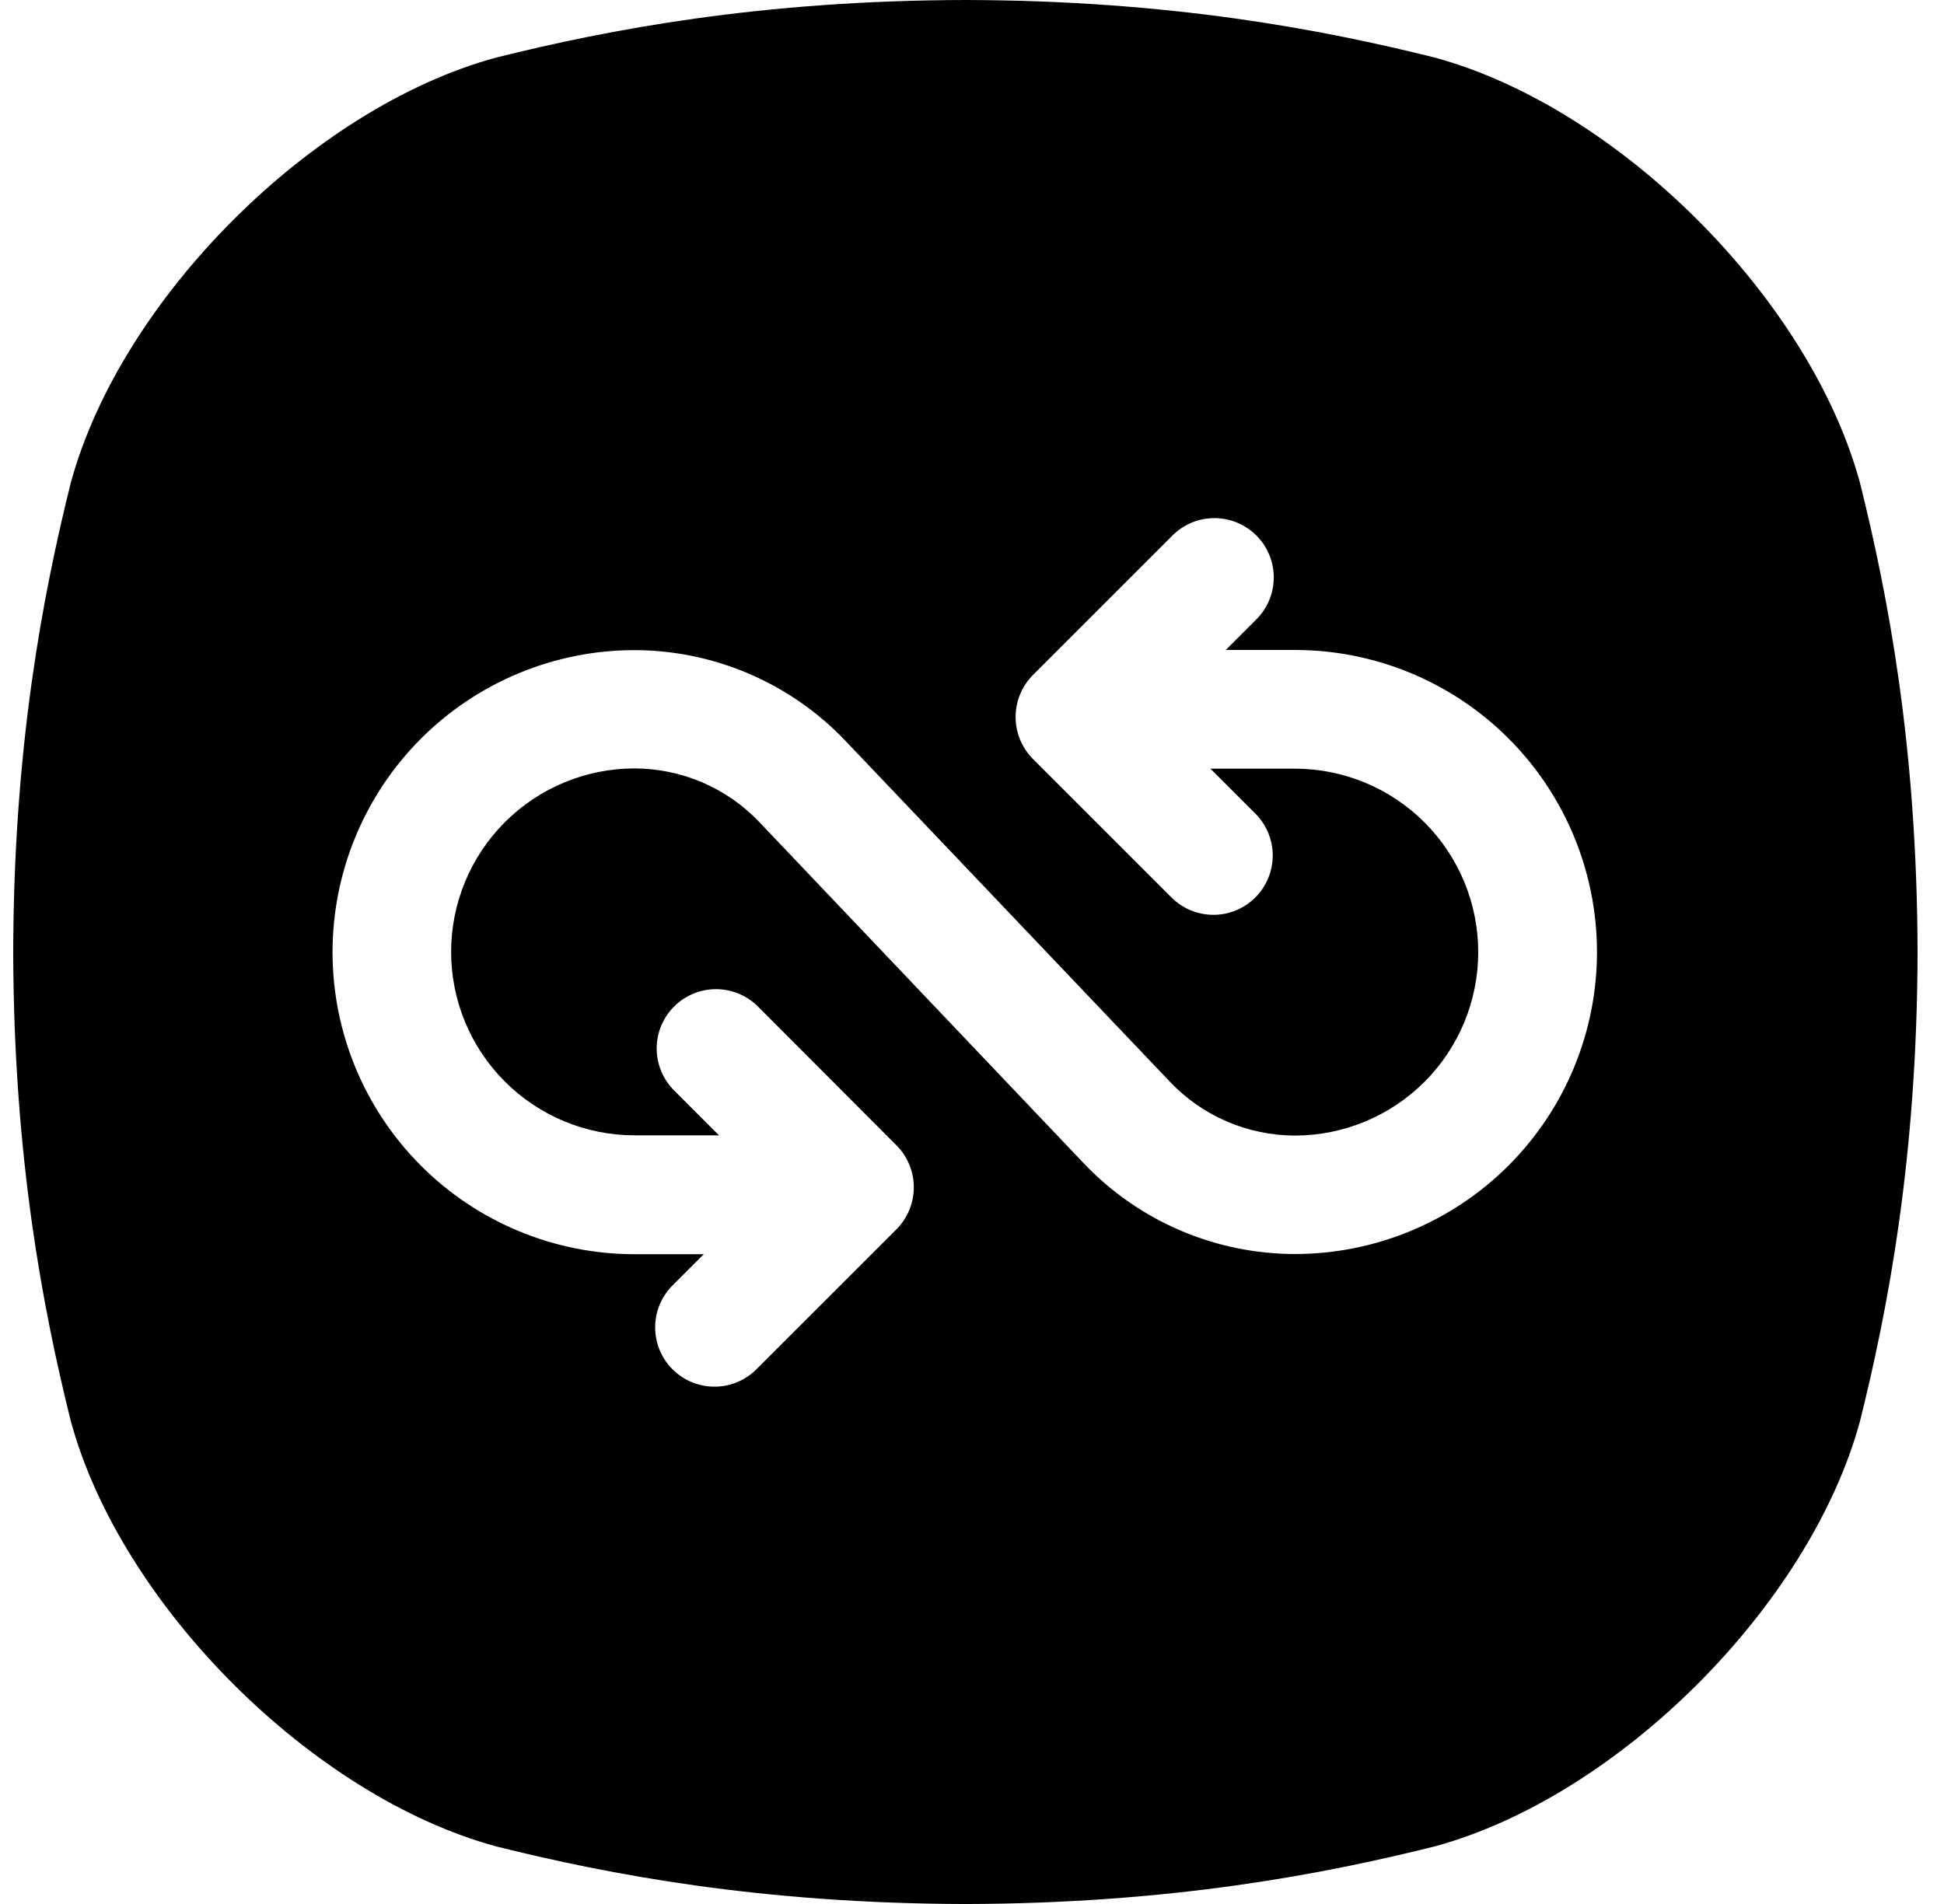 <svg width="49" height="48" viewBox="0 0 49 48" fill="none" xmlns="http://www.w3.org/2000/svg">
<g clip-path="url(#clip0_187_1633)">
<path d="M46.882 12.172C45.622 7.535 40.799 2.71 36.16 1.45C33.315 0.742 29.505 0.011 24.333 0C19.161 0.012 15.351 0.743 12.507 1.451C7.869 2.71 3.045 7.535 1.784 12.172C1.076 15.017 0.345 18.827 0.333 24C0.346 29.172 1.077 32.982 1.785 35.827C3.045 40.465 7.87 45.289 12.508 46.549C15.352 47.258 19.164 47.988 24.334 48.001C29.505 47.988 33.316 47.258 36.161 46.549C40.8 45.289 45.623 40.465 46.883 35.827C47.592 32.982 48.322 29.17 48.334 24C48.321 18.827 47.591 15.017 46.882 12.172ZM32.632 31.614C31.641 31.612 30.661 31.41 29.751 31.02C28.84 30.63 28.018 30.06 27.333 29.344L19.134 20.719C18.729 20.294 18.242 19.956 17.703 19.725C17.163 19.494 16.583 19.374 15.996 19.372C14.77 19.372 13.593 19.86 12.726 20.727C11.859 21.594 11.371 22.771 11.371 23.997C11.371 25.224 11.859 26.4 12.726 27.267C13.593 28.135 14.77 28.622 15.996 28.622H18.122L16.978 27.477C16.703 27.196 16.55 26.817 16.552 26.424C16.555 26.03 16.712 25.654 16.99 25.376C17.268 25.097 17.645 24.94 18.038 24.937C18.431 24.935 18.81 25.087 19.092 25.362L22.597 28.875C22.876 29.156 23.033 29.536 23.033 29.933C23.033 30.329 22.876 30.709 22.597 30.99L19.092 34.494C18.954 34.639 18.789 34.754 18.606 34.834C18.424 34.914 18.227 34.956 18.027 34.958C17.828 34.961 17.63 34.923 17.445 34.848C17.26 34.773 17.093 34.661 16.951 34.52C16.811 34.379 16.699 34.212 16.624 34.027C16.549 33.842 16.511 33.644 16.514 33.445C16.516 33.245 16.558 33.049 16.638 32.866C16.718 32.683 16.833 32.518 16.978 32.38L17.739 31.619H15.996C13.977 31.619 12.04 30.817 10.612 29.389C9.184 27.961 8.382 26.024 8.382 24.005C8.382 21.985 9.184 20.049 10.612 18.62C12.04 17.192 13.977 16.39 15.996 16.39C16.988 16.392 17.969 16.595 18.881 16.986C19.792 17.377 20.615 17.948 21.3 18.666L29.498 27.281C29.903 27.706 30.39 28.044 30.929 28.275C31.468 28.506 32.049 28.626 32.636 28.628C33.862 28.628 35.039 28.14 35.906 27.273C36.773 26.406 37.26 25.229 37.26 24.003C37.26 22.776 36.773 21.6 35.906 20.733C35.039 19.865 33.862 19.378 32.636 19.378H30.509L31.655 20.524C31.93 20.805 32.082 21.184 32.08 21.577C32.077 21.971 31.92 22.347 31.642 22.625C31.363 22.904 30.987 23.061 30.593 23.063C30.2 23.065 29.822 22.913 29.54 22.638L26.035 19.133C25.756 18.852 25.599 18.471 25.599 18.076C25.599 17.679 25.756 17.299 26.035 17.018L29.54 13.513C29.678 13.371 29.843 13.259 30.025 13.181C30.207 13.104 30.403 13.063 30.601 13.062C30.799 13.061 30.995 13.099 31.178 13.174C31.361 13.249 31.528 13.36 31.668 13.5C31.808 13.639 31.919 13.806 31.994 13.989C32.069 14.172 32.107 14.368 32.106 14.566C32.105 14.764 32.064 14.96 31.987 15.142C31.91 15.324 31.797 15.489 31.655 15.627L30.896 16.386H32.639C34.658 16.386 36.595 17.188 38.023 18.616C39.451 20.044 40.253 21.98 40.253 24C40.253 26.02 39.451 27.956 38.023 29.384C36.595 30.812 34.658 31.614 32.639 31.614H32.632Z" fill="black"/>
</g>
<defs>
<clipPath id="clip0_187_1633">
<rect width="48" height="48" fill="white" transform="translate(0.333)"/>
</clipPath>
</defs>
</svg>
